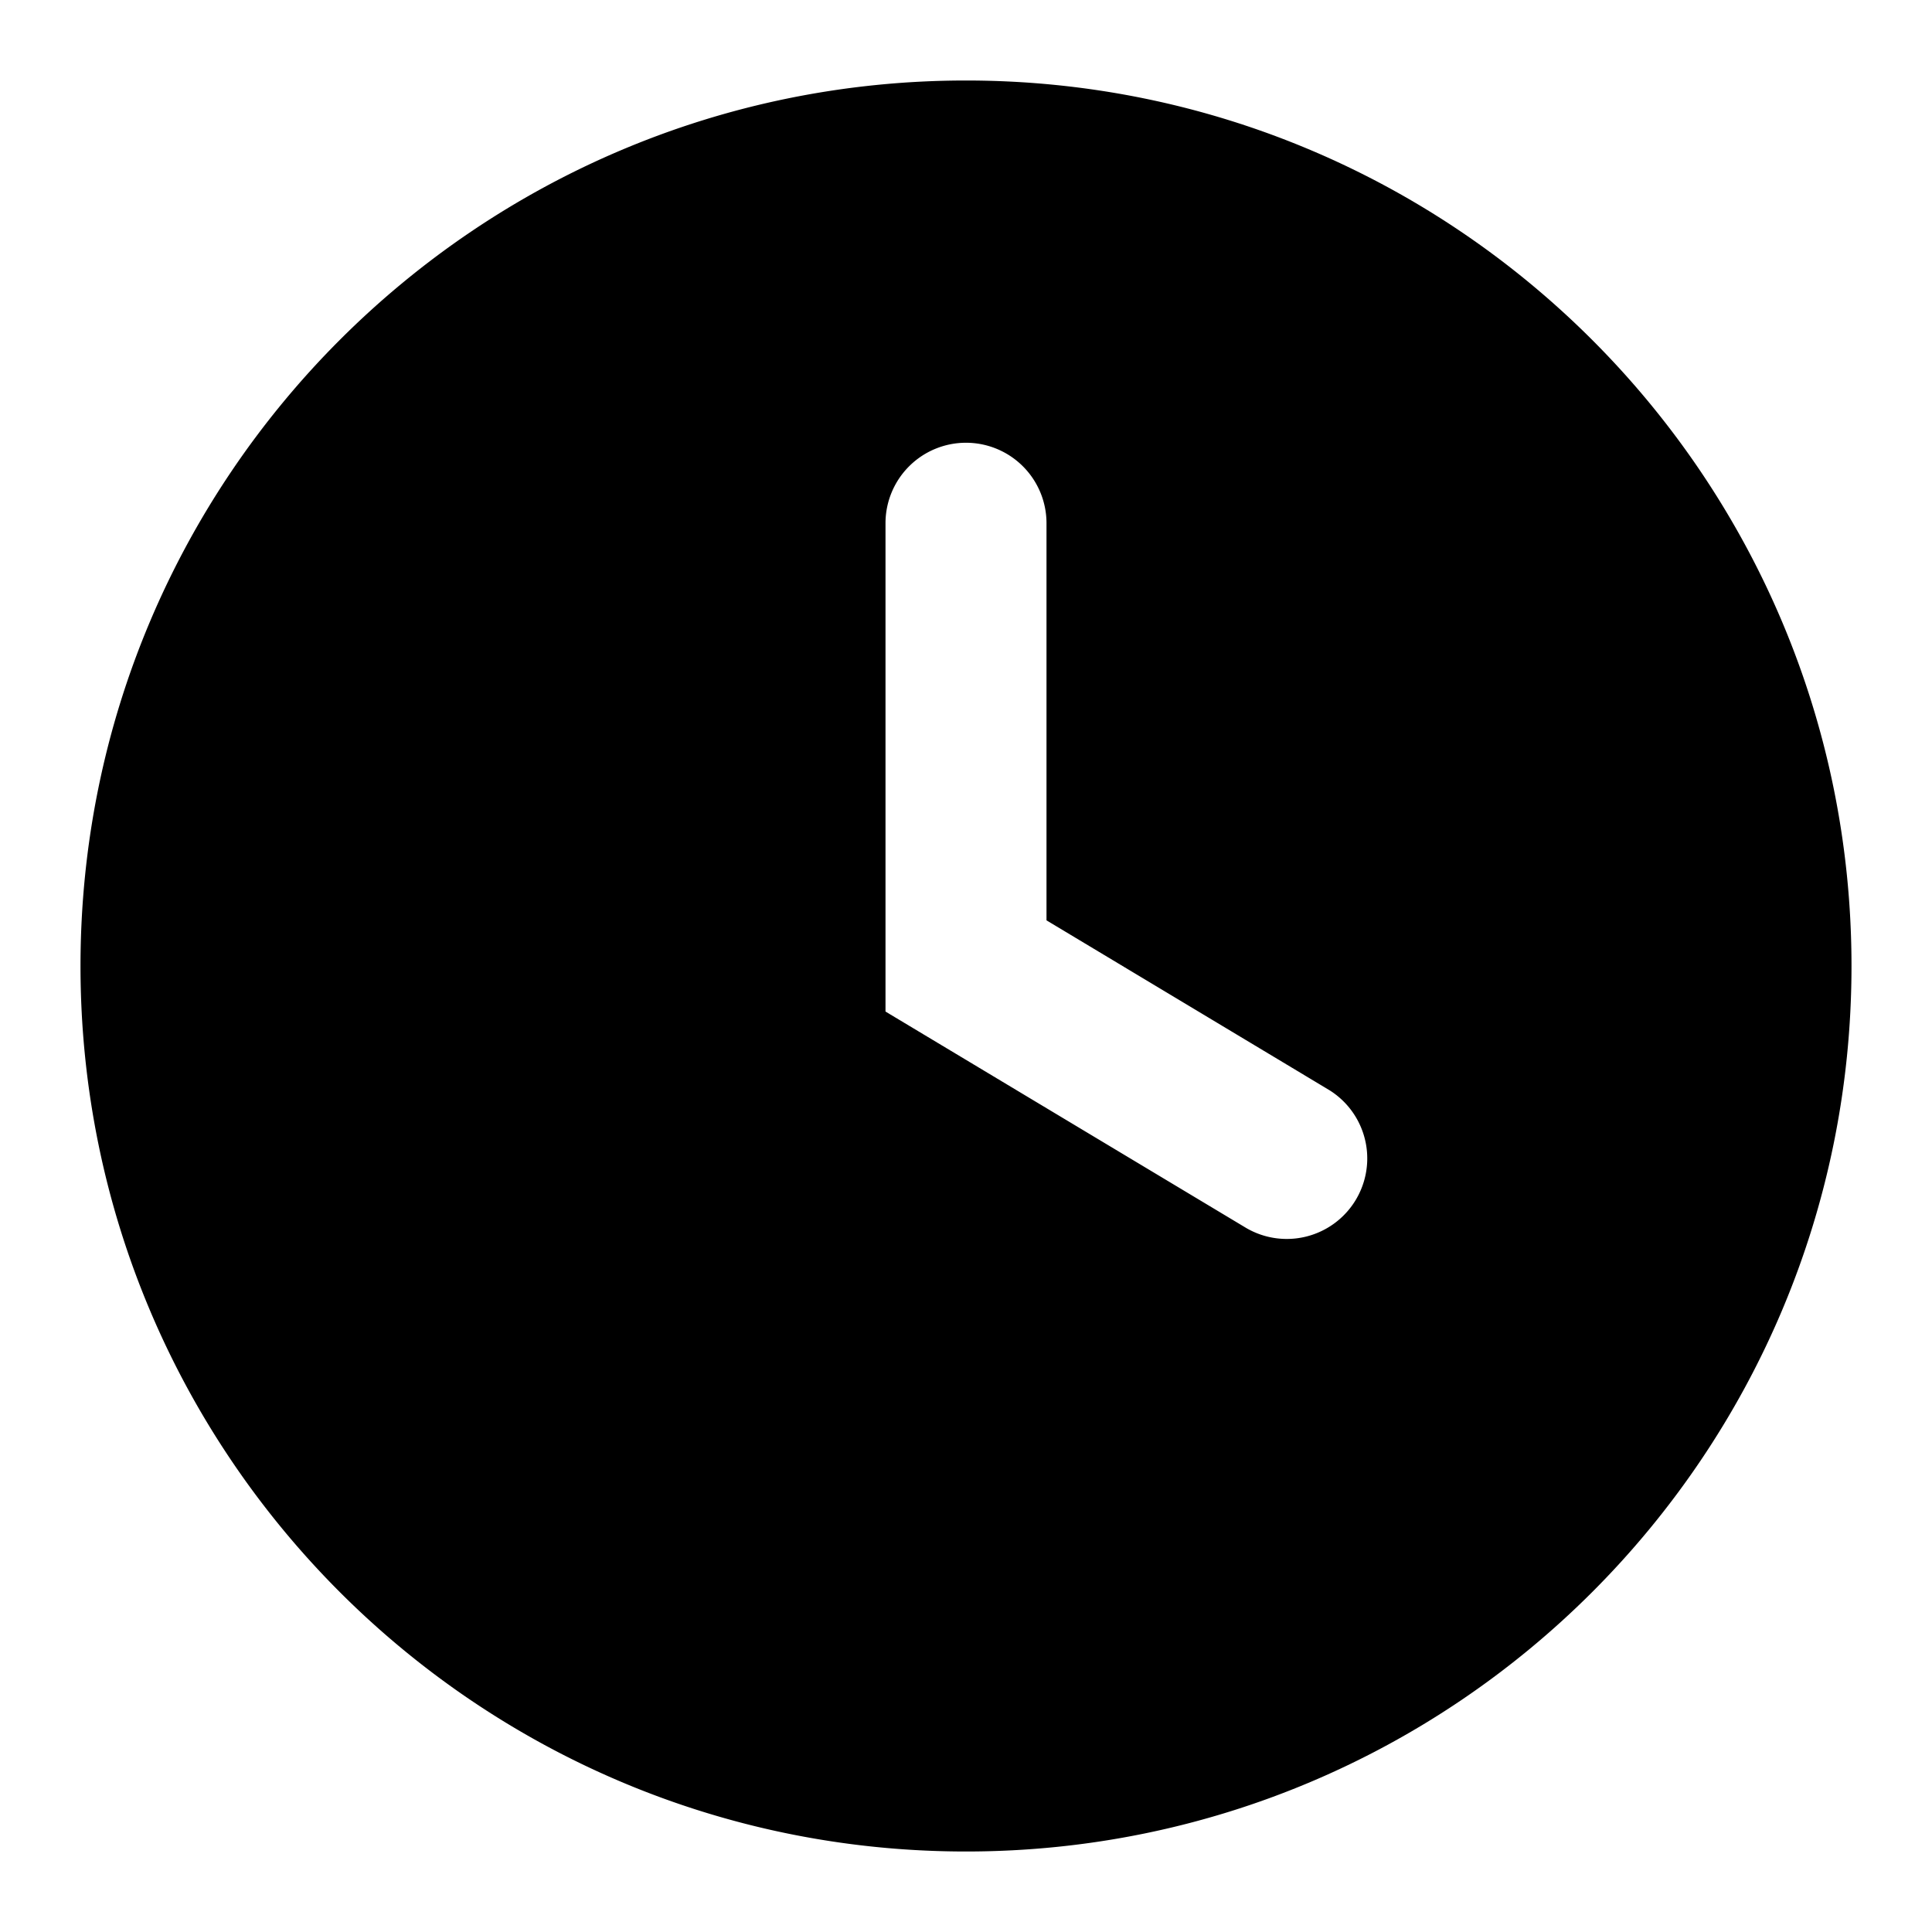 <svg xmlns="http://www.w3.org/2000/svg" fill="currentColor" height="24" viewBox="0 0 24 24" width="24"><path d="M12 1C5.925 1 1 5.925 1 12s4.925 11 11 11 11-4.925 11-11S18.075 1 12 1Zm0 4.5a1 1 0 011 1v4.933l3.515 2.11a1 1 0 01-1.03 1.714l-4-2.4-.485-.291V6.5a1 1 0 011-1Z"/></svg>